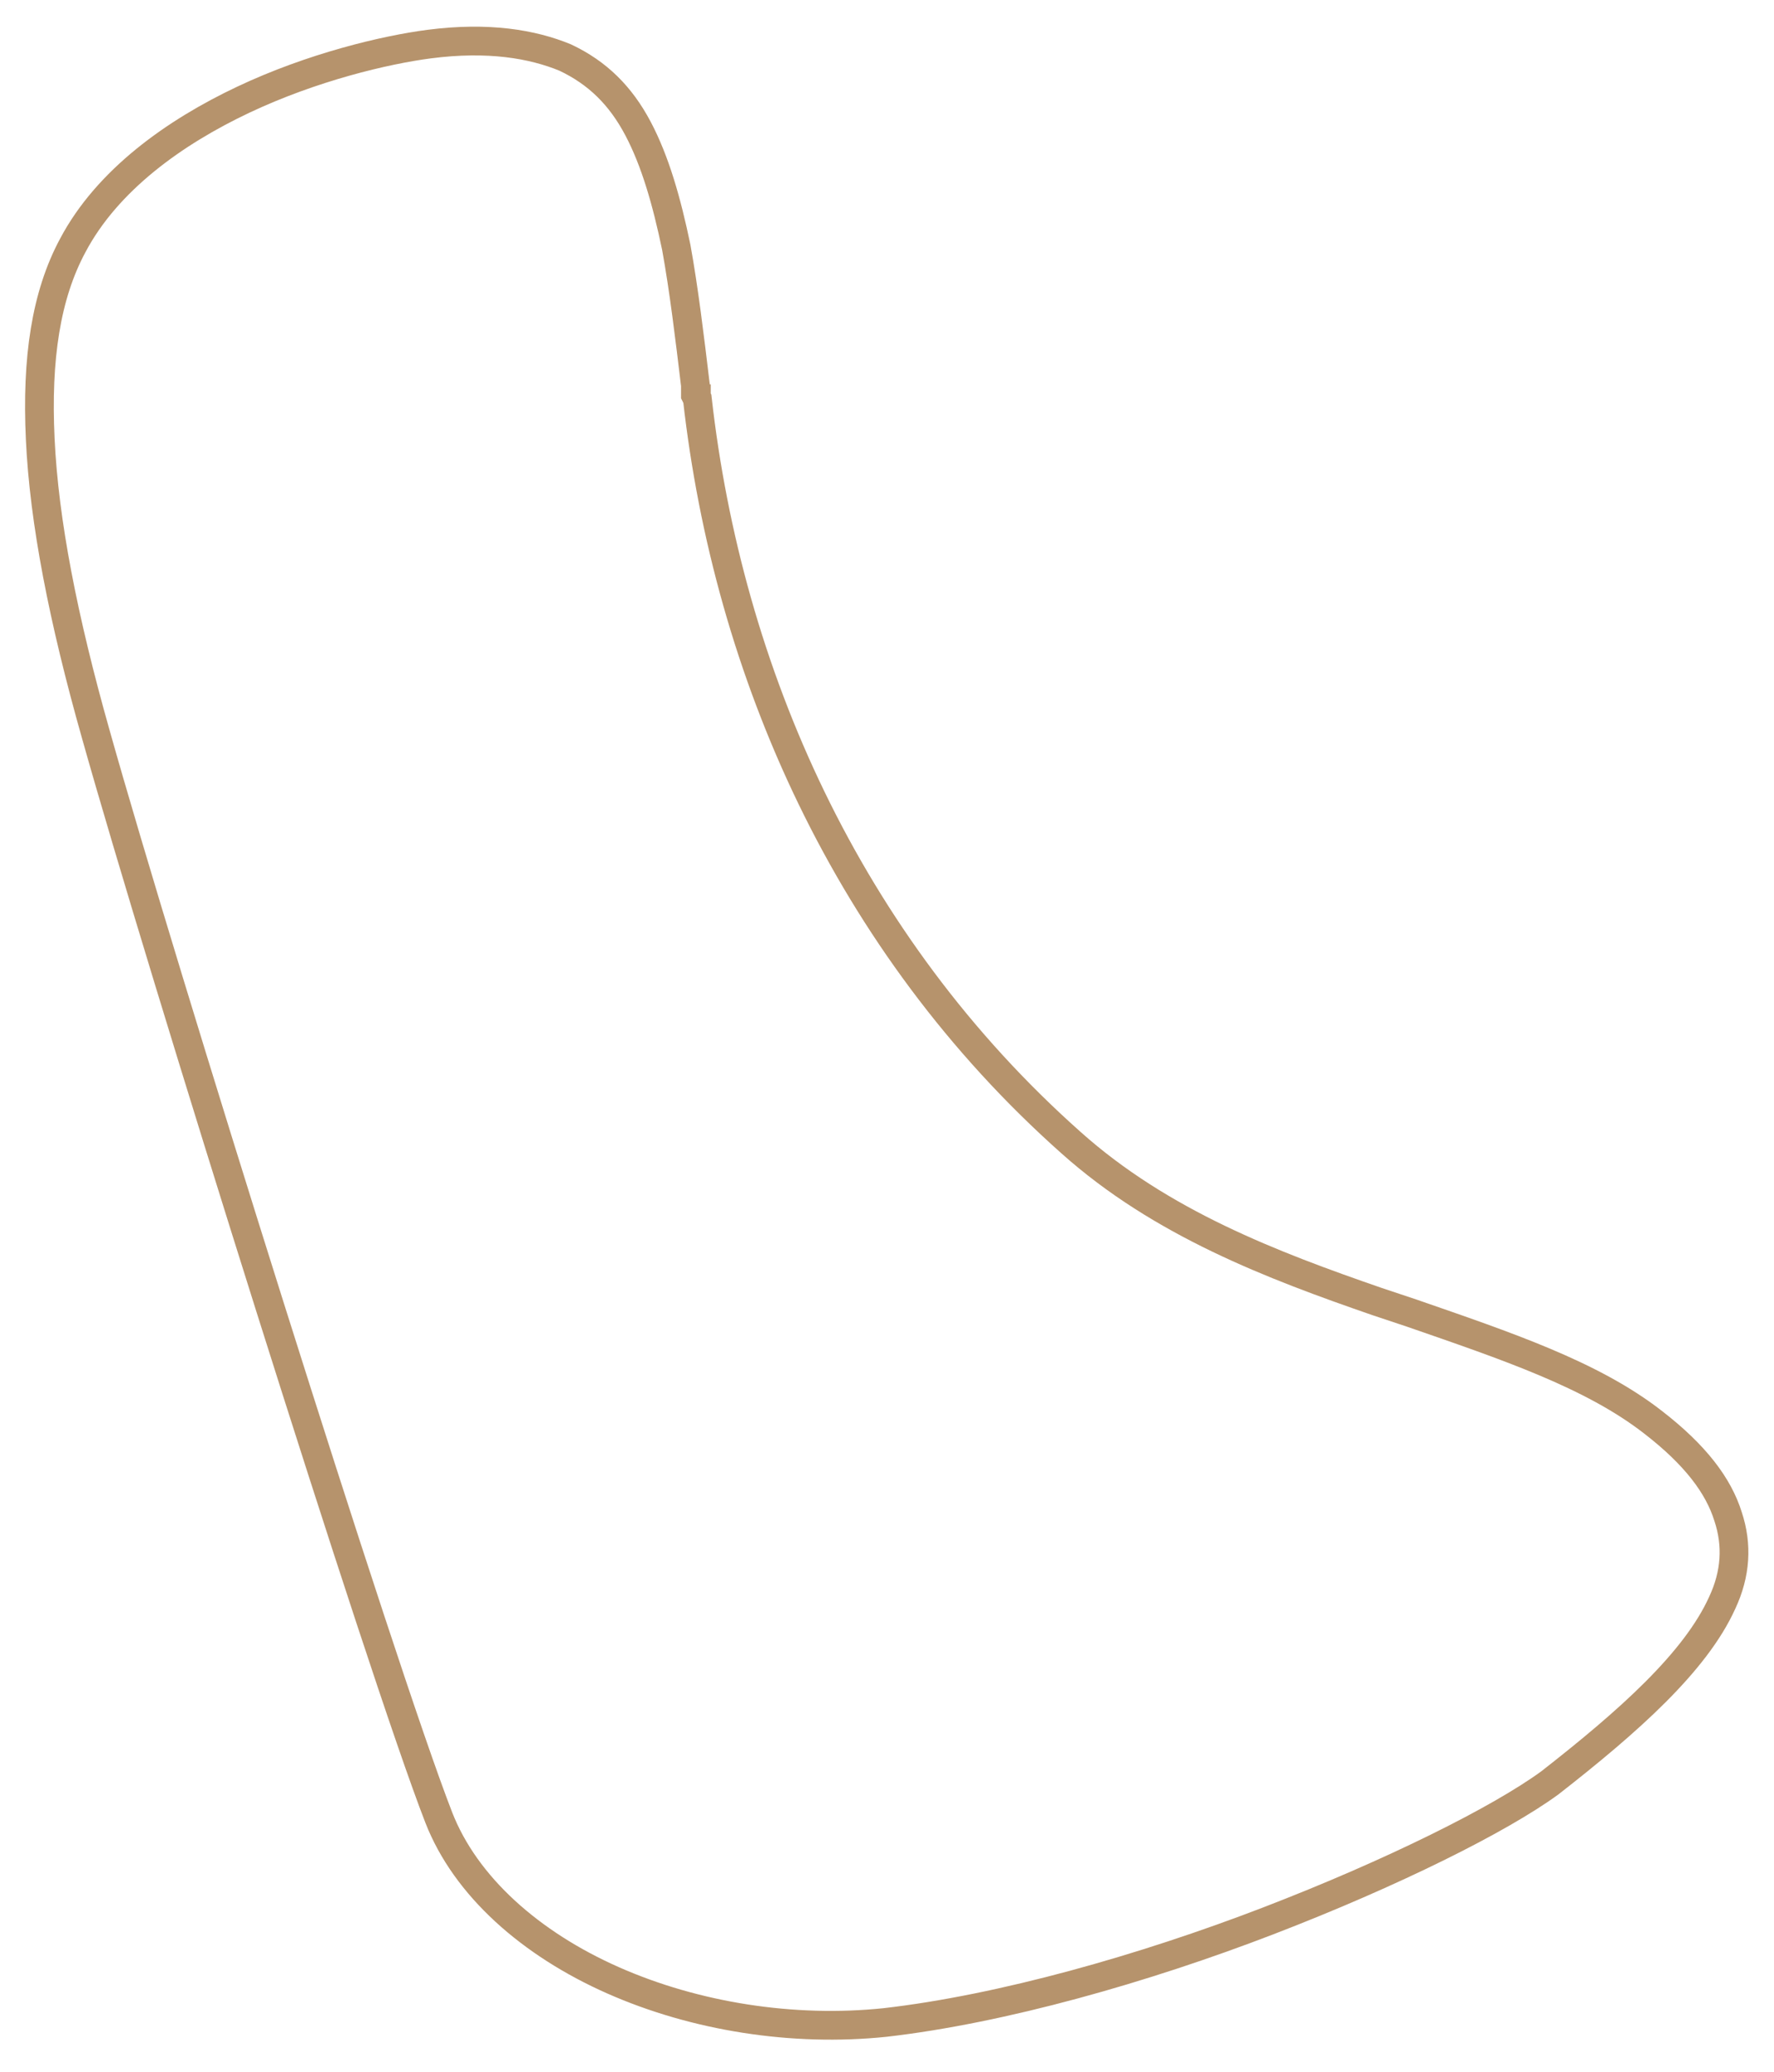 <?xml version="1.0" encoding="UTF-8"?>
<svg xmlns="http://www.w3.org/2000/svg" version="1.1" viewBox="0 0 92.6 108.1">
  <defs>
    <style>
      .cls-1 {
        fill: none;
        stroke: #B6936C;
        stroke-width: 1.5px;
      }
    </style>
  </defs>
  <!-- Generator: Adobe Illustrator 28.6.0, SVG Export Plug-In . SVG Version: 1.2.0 Build 709)  -->
  <g>
    <g id="Calque_1">
      <path class="cls-1" d="M36.4,20.8c1.6,14.2,7.8,28.4,19.5,38.8h0c4.7,4.2,10.5,6.4,16,8.3.6.2,1.2.4,1.8.6,4.9,1.7,9.4,3.2,12.6,5.7,2.2,1.7,3.4,3.3,3.9,4.9.5,1.5.4,3-.3,4.5-1.4,3.1-4.9,6.2-9,9.4h0c-2.6,1.9-8.2,4.7-14.7,7.2-6.5,2.5-13.9,4.6-20,5.3-4.8.5-9.9-.3-14.2-2.2-4.3-1.9-7.7-4.9-9.1-8.5-3-7.7-14.5-44.4-17.9-56.5h0c-1.7-6-2.7-11.1-2.9-15.4-.2-4.2.3-7.5,1.7-10.1,1.8-3.4,5.3-5.9,8.9-7.6,3.6-1.7,7.4-2.6,9.7-2.9h0c3.1-.4,5.4,0,7.1.7,1.7.8,2.9,2,3.8,3.7.9,1.7,1.5,3.8,2,6.2.4,2.2.7,4.7,1,7.2,0,.2,0,.4,0,.5ZM36.4,20.8h.7M36.4,20.8h0s.7,0,.7,0"/>
    </g>
  </g>
</svg>